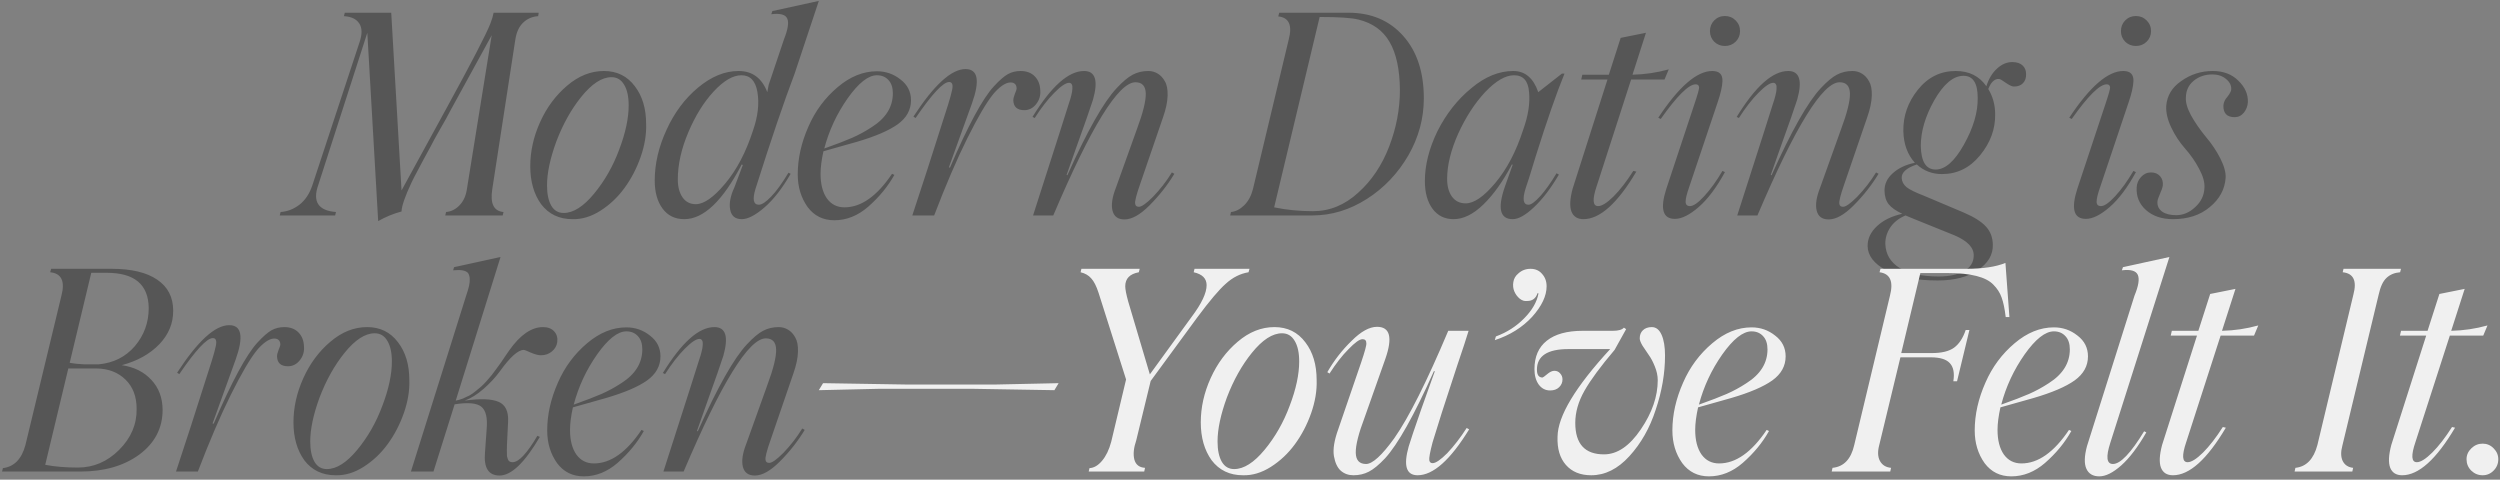 <?xml version="1.0" encoding="UTF-8"?> <svg xmlns="http://www.w3.org/2000/svg" width="615" height="118" viewBox="0 0 615 118" fill="none"><rect x="0" y="0" width="615" height="118" fill="#808080" stroke="none"/><path d="M121.431 3.129H132.521L132.386 3.974C130.898 4.087 129.659 4.627 128.667 5.597C127.675 6.566 127.044 7.941 126.773 9.722L121.093 46.576C120.552 50.092 121.476 51.952 123.866 52.155L123.663 53H109.53L109.732 52.155C110.972 52.042 112.054 51.512 112.978 50.566C113.925 49.619 114.534 48.379 114.804 46.846L120.958 8.674L110.781 27.236C110.127 28.521 109.27 30.065 108.211 31.868C107.084 33.852 106.34 35.215 105.979 35.959L104.12 39.374C103.737 40.095 103.241 41.031 102.632 42.18C102.024 43.307 101.55 44.232 101.212 44.953C99.634 48.312 98.823 50.667 98.778 52.02C96.772 52.56 94.856 53.349 93.03 54.386L90.359 8.065L78.288 45.528C76.846 49.608 78.299 51.817 82.65 52.155L82.447 53H68.821L69.024 52.155C70.692 52.042 72.236 51.445 73.656 50.363C75.076 49.258 76.135 47.669 76.834 45.595L88.465 10.33C89.119 8.392 89.096 6.882 88.398 5.8C87.699 4.695 86.437 4.087 84.611 3.974L84.814 3.129H96.242L98.778 46.846L109.8 26.695C115.954 15.47 119.56 8.516 120.62 5.833C121.025 4.774 121.296 3.872 121.431 3.129ZM140.824 53.913C137.555 53.913 134.986 52.684 133.115 50.227C131.334 47.748 130.444 44.637 130.444 40.896C130.444 37.221 131.255 33.592 132.878 30.008C134.501 26.424 136.71 23.449 139.505 21.082C142.323 18.67 145.343 17.465 148.567 17.465C151.767 17.465 154.303 18.715 156.174 21.218C158.023 23.629 158.947 26.717 158.947 30.482C159.037 33.074 158.586 35.79 157.594 38.63C156.602 41.448 155.273 43.995 153.605 46.272C151.959 48.526 149.987 50.385 147.688 51.85C145.411 53.293 143.123 53.98 140.824 53.913ZM138.66 52.391C141.027 52.391 143.518 50.813 146.132 47.658C148.747 44.502 150.809 40.884 152.32 36.804C153.875 32.725 154.653 29.096 154.653 25.917C154.653 23.753 154.281 22.063 153.537 20.846C152.816 19.606 151.779 18.986 150.426 18.986C148.082 18.986 145.614 20.586 143.022 23.787C140.542 26.853 138.491 30.516 136.868 34.776C135.335 38.968 134.569 42.575 134.569 45.595C134.569 47.714 134.918 49.382 135.617 50.599C136.316 51.794 137.33 52.391 138.66 52.391ZM195.482 18.107C192.867 24.982 189.655 34.438 185.845 46.474C185.057 49.067 185.338 50.363 186.691 50.363C187.412 50.363 188.415 49.698 189.7 48.368C190.985 47.038 192.405 45.077 193.96 42.485L194.501 42.755C192.427 46.362 190.275 49.123 188.043 51.039C185.834 52.955 183.975 53.913 182.464 53.913C180.864 53.913 179.917 53.135 179.624 51.58C179.331 50.025 179.681 48.188 180.672 46.069L182.735 40.591L182.464 40.456C177.798 49.427 173.087 53.913 168.331 53.913C166.055 53.913 164.274 53.045 162.989 51.309C161.704 49.574 161.062 47.275 161.062 44.412C161.062 40.287 162.031 36.128 163.97 31.936C165.886 27.721 168.467 24.261 171.712 21.556C174.981 18.828 178.306 17.465 181.687 17.465C185.068 17.465 187.423 19.2 188.753 22.671L189.091 20.879L192.844 9.722C193.836 7.22 194.107 5.495 193.656 4.549C193.228 3.579 191.92 3.23 189.734 3.5L190.004 2.723L201.432 0.221L195.482 18.107ZM185.237 32.105C186.454 28.611 186.815 25.444 186.319 22.604C185.845 19.876 184.538 18.513 182.397 18.513C180.3 18.513 178.013 19.854 175.533 22.536C173.099 25.173 171.025 28.521 169.312 32.578C167.599 36.635 166.742 40.49 166.742 44.142C166.742 45.945 167.125 47.41 167.892 48.537C168.681 49.664 169.774 50.227 171.171 50.227C173.155 50.227 175.556 48.548 178.373 45.19C181.236 41.786 183.524 37.424 185.237 32.105ZM210.716 34.911L202.567 37.21C202.094 39.352 201.857 41.2 201.857 42.755C201.857 45.302 202.376 47.32 203.412 48.807C204.472 50.273 205.914 51.005 207.74 51.005C211.843 51.005 215.742 48.255 219.439 42.755L220.014 43.026C218.413 45.888 216.261 48.503 213.556 50.87C211.009 53.079 208.236 54.183 205.238 54.183C202.488 54.183 200.302 53.101 198.679 50.938C197.056 48.661 196.244 45.978 196.244 42.891C196.244 39.013 197.124 35.091 198.882 31.124C200.55 27.292 202.95 24.058 206.084 21.42C209.149 18.828 212.361 17.532 215.72 17.532C217.906 17.532 219.845 18.208 221.535 19.561C223.248 20.868 224.105 22.57 224.105 24.666C224.105 27.033 223.012 29.005 220.825 30.583C218.639 32.139 215.269 33.581 210.716 34.911ZM215.72 18.513C213.601 18.513 211.2 20.406 208.518 24.193C205.858 27.98 203.942 32.093 202.77 36.534C205.7 35.497 207.988 34.618 209.634 33.897C211.279 33.175 212.891 32.296 214.469 31.259C217.917 29.073 219.642 26.3 219.642 22.942C219.642 21.544 219.281 20.462 218.56 19.696C217.839 18.907 216.892 18.513 215.72 18.513ZM224.428 53C226.434 47.004 229.365 37.931 233.219 25.782C233.692 24.272 234.03 23.032 234.233 22.063C234.481 20.8 234.233 20.169 233.489 20.169C232.024 20.169 229.274 23.122 225.24 29.028L224.699 28.69C229.77 20.891 234.042 16.991 237.513 16.991C240.579 16.991 241.108 19.809 239.102 25.444L233.422 41.166L233.692 41.234C238.155 30.842 241.762 24.17 244.512 21.218C245.864 19.752 247.003 18.761 247.927 18.242C248.874 17.724 249.922 17.465 251.071 17.465C252.536 17.465 253.697 17.904 254.554 18.783C255.41 19.662 255.861 20.8 255.906 22.198C256.019 23.483 255.681 24.621 254.892 25.613C254.103 26.605 253.134 27.101 251.984 27.101C250.249 27.101 249.347 26.312 249.279 24.734C249.257 24.351 249.381 23.81 249.651 23.111C249.944 22.412 250.091 21.984 250.091 21.826C250.091 20.947 249.708 20.44 248.941 20.305C247.769 20.124 246.36 20.924 244.715 22.705L244.343 23.145C242.675 25.196 240.545 28.825 237.953 34.032C235.36 39.239 232.644 45.562 229.804 53H224.428ZM276.618 53.98C275.017 53.98 274.037 53.259 273.676 51.817C273.315 50.374 273.608 48.458 274.555 46.069L279.694 31.733C281.182 27.743 281.903 24.835 281.858 23.009C281.813 21.161 280.968 20.237 279.323 20.237C275.13 20.237 268.39 31.158 259.103 53H254.133C259.859 35.193 262.789 26.03 262.924 25.512C263.195 24.745 263.398 24.069 263.533 23.483C263.691 22.897 263.781 22.367 263.803 21.894C263.848 21.398 263.803 21.026 263.668 20.778C263.533 20.508 263.307 20.372 262.992 20.372C262.18 20.372 260.963 21.195 259.34 22.84C257.74 24.463 256.139 26.526 254.539 29.028L253.998 28.757C258.619 21.229 262.845 17.465 266.677 17.465C269.472 17.465 270.205 19.82 268.875 24.531C268.266 26.447 266.858 30.471 264.649 36.602L262.383 43.026L262.586 43.093C267.455 32.229 271.49 25.095 274.69 21.691C276.201 20.068 277.519 18.963 278.646 18.377C279.796 17.769 281.069 17.465 282.467 17.465C283.324 17.465 284.101 17.679 284.8 18.107C285.499 18.513 286.085 19.144 286.558 20C287.054 20.834 287.279 22.018 287.234 23.55C287.189 25.083 286.817 26.841 286.119 28.825L280.506 45.19C279.537 47.94 279.12 49.596 279.255 50.16C279.323 50.633 279.627 50.87 280.168 50.87C280.844 50.87 281.994 50.058 283.617 48.435C285.42 46.565 286.975 44.559 288.283 42.417L288.891 42.755C287.223 45.528 285.172 48.131 282.737 50.566C280.461 52.842 278.421 53.98 276.618 53.98ZM350.262 24.193C350.262 29.107 349 33.773 346.476 38.191C343.883 42.654 340.491 46.227 336.298 48.909C332.038 51.636 327.553 53 322.842 53H302.623L302.825 52.155C303.975 52.042 305.057 51.49 306.071 50.498C307.086 49.506 307.807 48.165 308.235 46.474L317.026 9.722C317.95 6.205 317.094 4.312 314.456 4.041L314.693 3.129H331.7C337.335 3.129 341.843 5.044 345.225 8.876C348.583 12.663 350.262 17.769 350.262 24.193ZM322.977 51.952C327.102 51.952 330.821 50.43 334.135 47.387C337.448 44.412 339.984 40.625 341.742 36.027C343.5 31.451 344.379 26.819 344.379 22.13C344.334 17.081 343.489 13.148 341.843 10.33C340.221 7.513 337.673 5.676 334.202 4.819C332.534 4.391 329.345 4.177 324.634 4.177L313.442 51.005C316.463 51.636 319.641 51.952 322.977 51.952ZM376.012 50.363C376.665 50.363 377.635 49.653 378.919 48.233C380.204 46.79 381.534 44.919 382.909 42.62L383.484 42.958C381.5 46.339 379.46 49.01 377.364 50.971C375.29 52.932 373.544 53.913 372.123 53.913C368.99 53.913 368.348 51.253 370.196 45.934L372.123 40.524L371.921 40.456C369.757 44.581 367.424 47.861 364.922 50.295C362.442 52.707 359.996 53.913 357.585 53.913C355.398 53.913 353.674 53.068 352.412 51.377C351.149 49.664 350.518 47.387 350.518 44.547C350.518 40.603 351.555 36.5 353.629 32.24C355.77 28.002 358.543 24.486 361.946 21.691C365.305 18.873 368.742 17.465 372.259 17.465C375.166 17.465 377.218 19.2 378.412 22.671L384.228 18.107H384.87C382.932 22.818 380.576 29.58 377.804 38.394C376.496 42.721 375.662 45.37 375.302 46.339C374.468 49.022 374.704 50.363 376.012 50.363ZM360.56 50.025C362.611 50.025 365.034 48.357 367.829 45.021C370.692 41.617 372.98 37.255 374.693 31.936C375.933 28.509 376.417 25.421 376.147 22.671C375.944 19.899 374.716 18.513 372.462 18.513C370.343 18.513 367.965 19.899 365.327 22.671C362.758 25.444 360.549 28.859 358.7 32.916C356.897 36.974 355.996 40.67 355.996 44.006C355.996 45.809 356.39 47.263 357.179 48.368C357.99 49.472 359.117 50.025 360.56 50.025ZM401.254 19.561L392.801 45.731C391.674 49.044 391.787 50.701 393.139 50.701C394.063 50.701 395.326 49.912 396.926 48.334C398.526 46.734 400.149 44.637 401.795 42.045L402.539 42.214C397.918 50.013 393.579 53.913 389.521 53.913C388.056 53.913 387.076 53.293 386.58 52.053C386.106 50.813 386.197 48.954 386.85 46.474L395.438 19.561H388.98L389.251 18.377H395.776L398.684 9.316L404.905 8.065L401.592 18.377C404.635 18.31 407.61 17.87 410.518 17.059L409.47 19.561H401.254ZM426.969 10.263C426.248 10.961 425.369 11.311 424.332 11.311C423.295 11.311 422.416 10.961 421.695 10.263C420.996 9.541 420.647 8.674 420.647 7.659C420.647 6.622 420.996 5.743 421.695 5.022C422.416 4.301 423.295 3.94 424.332 3.94C425.369 3.94 426.248 4.301 426.969 5.022C427.691 5.743 428.051 6.622 428.051 7.659C428.051 8.674 427.691 9.541 426.969 10.263ZM407.934 28.96C413.005 21.296 417.434 17.465 421.221 17.465C422.957 17.465 423.791 18.299 423.723 19.966C423.678 21.274 423.284 23.009 422.54 25.173L415.473 46.204C414.932 47.759 414.662 48.898 414.662 49.619C414.662 50.34 415.023 50.701 415.744 50.701C416.578 50.701 417.739 49.889 419.226 48.266C420.737 46.644 422.236 44.57 423.723 42.045L424.332 42.349C422.258 46.136 420.106 48.999 417.874 50.938C415.642 52.876 413.693 53.845 412.025 53.845C409.027 53.845 408.328 51.366 409.928 46.407L416.792 25.714C417.649 23.19 418.043 21.759 417.975 21.42C417.908 20.97 417.626 20.744 417.13 20.744C415.417 20.744 412.554 23.584 408.542 29.265L407.934 28.96ZM449.845 53.98C448.244 53.98 447.264 53.259 446.903 51.817C446.542 50.374 446.835 48.458 447.782 46.069L452.921 31.733C454.409 27.743 455.13 24.835 455.085 23.009C455.04 21.161 454.195 20.237 452.549 20.237C448.357 20.237 441.617 31.158 432.33 53H427.36C433.085 35.193 436.016 26.03 436.151 25.512C436.421 24.745 436.624 24.069 436.76 23.483C436.917 22.897 437.008 22.367 437.03 21.894C437.075 21.398 437.03 21.026 436.895 20.778C436.76 20.508 436.534 20.372 436.219 20.372C435.407 20.372 434.19 21.195 432.567 22.84C430.967 24.463 429.366 26.526 427.766 29.028L427.225 28.757C431.846 21.229 436.072 17.465 439.904 17.465C442.699 17.465 443.432 19.82 442.102 24.531C441.493 26.447 440.084 30.471 437.875 36.602L435.61 43.026L435.813 43.093C440.682 32.229 444.716 25.095 447.917 21.691C449.428 20.068 450.746 18.963 451.873 18.377C453.023 17.769 454.296 17.465 455.694 17.465C456.55 17.465 457.328 17.679 458.027 18.107C458.726 18.513 459.312 19.144 459.785 20C460.281 20.834 460.506 22.018 460.461 23.55C460.416 25.083 460.044 26.841 459.345 28.825L453.733 45.19C452.764 47.94 452.347 49.596 452.482 50.16C452.549 50.633 452.854 50.87 453.395 50.87C454.071 50.87 455.22 50.058 456.843 48.435C458.647 46.565 460.202 44.559 461.509 42.417L462.118 42.755C460.45 45.528 458.399 48.131 455.964 50.566C453.688 52.842 451.648 53.98 449.845 53.98ZM498.416 18.174C498.461 19.144 498.202 19.91 497.639 20.474C497.098 21.037 496.343 21.308 495.373 21.285C494.9 21.263 494.235 20.947 493.378 20.338C492.544 19.73 492.003 19.425 491.755 19.425C490.674 19.358 489.794 20.181 489.118 21.894C490.245 23.765 490.809 25.827 490.809 28.081C490.876 31.755 489.625 35.148 487.056 38.258C484.554 41.301 481.443 42.823 477.724 42.823C475.312 42.823 473.25 42.034 471.536 40.456C468.989 41.313 467.75 42.428 467.817 43.803C467.862 44.66 468.257 45.404 469.001 46.035C469.767 46.644 471.21 47.353 473.328 48.165L483.167 52.324C485.669 53.406 487.461 54.544 488.543 55.739C489.648 56.933 490.211 58.421 490.234 60.202C490.302 62.659 489.084 64.733 486.582 66.423C484.103 68.136 480.801 68.993 476.676 68.993C471.334 68.993 467.13 68.17 464.064 66.525C461.021 64.901 459.477 62.907 459.432 60.54C459.409 58.714 460.187 57.069 461.765 55.603C463.32 54.161 465.383 53.158 467.952 52.594C466.375 51.85 465.259 51.062 464.605 50.227C463.951 49.394 463.613 48.289 463.591 46.914C463.568 45.269 464.256 43.826 465.653 42.586C467.073 41.324 468.877 40.479 471.063 40.05C469.237 38.022 468.291 35.418 468.223 32.24C468.155 28.521 469.35 25.128 471.807 22.063C474.264 18.997 477.363 17.465 481.105 17.465C484.396 17.465 486.909 18.715 488.645 21.218C489.208 19.414 490.076 17.972 491.248 16.89C492.443 15.785 493.728 15.244 495.103 15.267C496.185 15.289 497.007 15.571 497.571 16.112C498.135 16.653 498.416 17.34 498.416 18.174ZM476.169 41.707C478.513 41.707 480.823 39.678 483.1 35.621C485.444 31.451 486.582 27.596 486.515 24.058C486.515 20.451 485.354 18.648 483.032 18.648C480.53 18.648 478.13 20.654 475.83 24.666C473.621 28.588 472.517 32.33 472.517 35.892C472.585 39.769 473.802 41.707 476.169 41.707ZM480.834 57.903L470.793 53.845L468.764 53C467.141 53.676 465.89 54.657 465.011 55.942C464.154 57.249 463.749 58.624 463.794 60.066C463.906 62.591 465.078 64.541 467.31 65.916C469.542 67.313 472.754 68.012 476.946 68.012C479.493 68.012 481.556 67.573 483.134 66.694C484.711 65.814 485.512 64.552 485.534 62.907C485.602 60.946 484.035 59.278 480.834 57.903ZM528.073 10.263C527.351 10.961 526.472 11.311 525.435 11.311C524.399 11.311 523.52 10.961 522.798 10.263C522.099 9.541 521.75 8.674 521.75 7.659C521.75 6.622 522.099 5.743 522.798 5.022C523.52 4.301 524.399 3.94 525.435 3.94C526.472 3.94 527.351 4.301 528.073 5.022C528.794 5.743 529.155 6.622 529.155 7.659C529.155 8.674 528.794 9.541 528.073 10.263ZM509.037 28.96C514.109 21.296 518.538 17.465 522.325 17.465C524.06 17.465 524.895 18.299 524.827 19.966C524.782 21.274 524.387 23.009 523.643 25.173L516.577 46.204C516.036 47.759 515.765 48.898 515.765 49.619C515.765 50.34 516.126 50.701 516.847 50.701C517.681 50.701 518.842 49.889 520.33 48.266C521.84 46.644 523.339 44.57 524.827 42.045L525.435 42.349C523.362 46.136 521.209 48.999 518.978 50.938C516.746 52.876 514.796 53.845 513.128 53.845C510.13 53.845 509.432 51.366 511.032 46.407L517.896 25.714C518.752 23.19 519.147 21.759 519.079 21.42C519.011 20.97 518.73 20.744 518.234 20.744C516.521 20.744 513.658 23.584 509.646 29.265L509.037 28.96ZM534.55 53.913C531.822 53.913 529.613 53.169 527.923 51.681C526.255 50.194 525.488 48.323 525.623 46.069C525.669 45.122 526.029 44.277 526.705 43.533C527.382 42.789 528.193 42.417 529.14 42.417C530.086 42.417 530.83 42.721 531.371 43.33C531.912 43.939 532.138 44.716 532.048 45.663C531.98 46.136 531.743 46.824 531.338 47.725C530.932 48.627 530.729 49.281 530.729 49.687C530.684 50.656 531.067 51.445 531.878 52.053C532.712 52.639 533.862 52.932 535.327 52.932C537.063 52.932 538.629 52.267 540.027 50.938C541.47 49.63 542.225 48.052 542.292 46.204C542.382 44.874 541.954 43.33 541.008 41.572C540.083 39.791 538.922 38.112 537.525 36.534C536.15 34.979 535.012 33.243 534.11 31.327C533.208 29.411 532.803 27.653 532.893 26.052C533.096 23.528 534.313 21.499 536.544 19.966C538.866 18.299 541.458 17.465 544.321 17.465C546.936 17.465 549.032 18.253 550.61 19.831C552.255 21.409 553.044 23.167 552.977 25.106C552.932 26.075 552.605 26.943 551.996 27.709C551.388 28.453 550.632 28.825 549.731 28.825C547.815 28.825 546.891 27.856 546.958 25.917C547.026 25.151 547.341 24.463 547.905 23.855C548.559 23.021 548.886 22.39 548.886 21.961C548.931 21.015 548.502 20.169 547.601 19.425C546.699 18.682 545.583 18.31 544.253 18.31C542.45 18.31 540.917 18.828 539.655 19.865C538.393 20.902 537.75 22.277 537.728 23.99C537.638 25.185 538.066 26.661 539.013 28.419C539.982 30.155 541.199 31.913 542.664 33.694C544.084 35.362 545.268 37.131 546.214 39.002C547.161 40.873 547.589 42.474 547.499 43.803C547.296 46.598 546 48.977 543.611 50.938C541.267 52.921 538.246 53.913 534.55 53.913ZM29.958 89.83C33.001 90.281 35.425 91.487 37.228 93.448C39.054 95.386 39.978 97.843 40 100.819C40 105.327 38.084 109.001 34.252 111.841C30.443 114.614 25.619 116 19.781 116H0.509L0.712 115.155C3.484 114.817 5.333 112.923 6.257 109.474L15.115 72.722C16.04 69.16 15.115 67.244 12.343 66.974L12.579 66.129H27.524C32.348 66.129 36.067 67.019 38.682 68.8C41.296 70.58 42.604 73.116 42.604 76.407C42.626 79.54 41.477 82.313 39.155 84.725C36.833 87.114 33.768 88.816 29.958 89.83ZM26.273 67.109H22.452L17.144 89.255C18.091 89.436 19.263 89.56 20.66 89.627H24.278C27.907 89.289 30.86 87.813 33.137 85.198C35.436 82.493 36.585 79.349 36.585 75.765C36.518 69.994 33.08 67.109 26.273 67.109ZM19.139 115.019C23.016 115.019 26.408 113.566 29.316 110.658C32.246 107.728 33.678 104.358 33.61 100.548C33.61 97.55 32.697 95.161 30.871 93.38C29.046 91.6 26.679 90.687 23.771 90.642H23.636H23.298H16.806L11.126 114.343C13.447 114.794 16.118 115.019 19.139 115.019ZM43.299 116C45.305 110.004 48.235 100.931 52.09 88.782C52.563 87.272 52.901 86.032 53.104 85.063C53.352 83.8 53.104 83.169 52.36 83.169C50.895 83.169 48.145 86.122 44.11 92.028L43.569 91.69C48.641 83.891 52.913 79.991 56.384 79.991C59.449 79.991 59.979 82.809 57.973 88.444L52.293 104.166L52.563 104.234C57.026 93.842 60.633 87.17 63.383 84.218C64.735 82.752 65.874 81.761 66.798 81.242C67.744 80.724 68.793 80.465 69.942 80.465C71.407 80.465 72.568 80.904 73.425 81.783C74.281 82.662 74.732 83.8 74.777 85.198C74.89 86.483 74.552 87.621 73.763 88.613C72.974 89.605 72.005 90.101 70.855 90.101C69.119 90.101 68.218 89.312 68.15 87.734C68.128 87.351 68.252 86.81 68.522 86.111C68.815 85.412 68.962 84.984 68.962 84.826C68.962 83.947 68.578 83.44 67.812 83.305C66.64 83.124 65.231 83.924 63.586 85.705L63.214 86.145C61.546 88.196 59.416 91.825 56.823 97.032C54.231 102.239 51.515 108.562 48.675 116H43.299ZM82.573 116.913C79.304 116.913 76.735 115.684 74.864 113.227C73.083 110.748 72.193 107.637 72.193 103.896C72.193 100.221 73.004 96.592 74.627 93.008C76.25 89.424 78.459 86.449 81.254 84.082C84.072 81.67 87.092 80.465 90.315 80.465C93.516 80.465 96.052 81.716 97.923 84.218C99.771 86.629 100.695 89.717 100.695 93.482C100.786 96.074 100.335 98.79 99.343 101.63C98.351 104.448 97.021 106.995 95.353 109.272C93.708 111.526 91.736 113.385 89.436 114.85C87.16 116.293 84.872 116.981 82.573 116.913ZM80.409 115.391C82.775 115.391 85.266 113.814 87.881 110.658C90.496 107.502 92.558 103.884 94.068 99.804C95.624 95.725 96.401 92.096 96.401 88.917C96.401 86.753 96.029 85.063 95.286 83.846C94.564 82.606 93.528 81.986 92.175 81.986C89.831 81.986 87.363 83.586 84.77 86.787C82.291 89.853 80.24 93.516 78.617 97.776C77.084 101.968 76.318 105.575 76.318 108.595C76.318 110.714 76.667 112.382 77.366 113.599C78.064 114.794 79.079 115.391 80.409 115.391ZM133.579 80.465C134.773 80.465 135.686 80.814 136.318 81.513C136.949 82.189 137.208 83.045 137.095 84.082C136.982 85.029 136.543 85.818 135.777 86.449C135.033 87.08 134.131 87.396 133.072 87.396C132.441 87.396 131.618 87.182 130.603 86.753C129.612 86.302 129.026 86.077 128.845 86.077C127.448 86.077 125.487 87.835 122.962 91.352C121.858 92.862 120.516 94.305 118.939 95.68C117.361 97.055 115.817 98.013 114.306 98.553C118.206 98.013 120.99 98.114 122.658 98.858C124.348 99.579 125.126 101.213 124.991 103.76L124.72 109.272C124.675 110.399 124.675 111.39 124.72 112.247C124.833 112.788 124.991 113.171 125.194 113.397C125.397 113.599 125.701 113.701 126.107 113.701C127.617 113.701 129.645 111.537 132.193 107.209L132.801 107.48C129.082 113.814 125.78 116.981 122.894 116.981C120.167 116.981 118.972 115.087 119.311 111.3L119.716 105.552C119.964 102.78 119.525 100.943 118.398 100.041C117.271 99.139 115.084 98.948 111.838 99.466L106.631 116H101.086L114.678 72.722C115.016 71.73 115.253 70.93 115.388 70.321C115.524 69.713 115.58 69.138 115.557 68.597C115.535 68.056 115.4 67.582 115.152 67.177C114.588 66.523 113.36 66.298 111.466 66.5L111.703 65.723L123.131 63.221L112.109 98.553C112.695 98.441 113.281 98.272 113.867 98.046C114.453 97.798 114.983 97.55 115.456 97.302C115.952 97.032 116.47 96.671 117.011 96.221C117.552 95.77 118.014 95.386 118.398 95.071C118.781 94.733 119.232 94.271 119.75 93.685C120.268 93.076 120.674 92.603 120.967 92.265C121.26 91.904 121.655 91.374 122.151 90.675C122.669 89.977 123.03 89.481 123.233 89.188C123.458 88.872 123.807 88.354 124.281 87.632C124.777 86.911 125.103 86.438 125.261 86.212C127.966 82.38 130.739 80.465 133.579 80.465ZM149.083 97.911L140.935 100.21C140.461 102.352 140.225 104.2 140.225 105.755C140.225 108.302 140.743 110.32 141.78 111.807C142.839 113.273 144.282 114.005 146.108 114.005C150.21 114.005 154.11 111.255 157.807 105.755L158.381 106.026C156.781 108.888 154.628 111.503 151.923 113.87C149.376 116.079 146.604 117.183 143.606 117.183C140.856 117.183 138.669 116.101 137.046 113.938C135.424 111.661 134.612 108.979 134.612 105.89C134.612 102.013 135.491 98.091 137.249 94.124C138.917 90.292 141.318 87.058 144.451 84.42C147.517 81.828 150.729 80.532 154.087 80.532C156.274 80.532 158.212 81.208 159.903 82.561C161.616 83.868 162.472 85.57 162.472 87.666C162.472 90.033 161.379 92.005 159.193 93.583C157.006 95.138 153.637 96.581 149.083 97.911ZM154.087 81.513C151.968 81.513 149.568 83.406 146.886 87.193C144.226 90.98 142.31 95.093 141.138 99.534C144.068 98.497 146.356 97.618 148.001 96.897C149.647 96.175 151.258 95.296 152.836 94.259C156.285 92.073 158.009 89.3 158.009 85.942C158.009 84.544 157.649 83.462 156.927 82.696C156.206 81.907 155.259 81.513 154.087 81.513ZM185.686 116.981C184.086 116.981 183.105 116.259 182.744 114.817C182.384 113.374 182.677 111.458 183.623 109.069L188.763 94.733C190.25 90.743 190.972 87.835 190.927 86.01C190.882 84.161 190.036 83.237 188.391 83.237C184.198 83.237 177.459 94.158 168.172 116H163.201C168.927 98.193 171.857 89.03 171.992 88.511C172.263 87.745 172.466 87.069 172.601 86.483C172.759 85.897 172.849 85.367 172.871 84.894C172.917 84.398 172.871 84.026 172.736 83.778C172.601 83.507 172.376 83.372 172.06 83.372C171.249 83.372 170.031 84.195 168.408 85.84C166.808 87.463 165.208 89.526 163.607 92.028L163.066 91.757C167.687 84.229 171.913 80.465 175.745 80.465C178.54 80.465 179.273 82.82 177.943 87.531C177.335 89.447 175.926 93.471 173.717 99.602L171.451 106.026L171.654 106.093C176.523 95.229 180.558 88.094 183.759 84.691C185.269 83.068 186.588 81.963 187.715 81.377C188.864 80.769 190.138 80.465 191.535 80.465C192.392 80.465 193.169 80.679 193.868 81.107C194.567 81.513 195.153 82.144 195.626 83C196.122 83.834 196.348 85.018 196.303 86.55C196.258 88.083 195.886 89.841 195.187 91.825L189.574 108.19C188.605 110.94 188.188 112.596 188.323 113.16C188.391 113.633 188.695 113.87 189.236 113.87C189.912 113.87 191.062 113.058 192.685 111.435C194.488 109.565 196.043 107.558 197.351 105.417L197.959 105.755C196.291 108.528 194.24 111.131 191.806 113.566C189.529 115.842 187.489 116.981 185.686 116.981Z" fill="#565656"></path><path d="M201.427 95.984L202.475 94.259L223.168 94.597H244.773L260.428 94.259L259.379 95.984L239.296 95.646H216.236L201.427 95.984ZM293.852 66.129H307.376L307.14 66.974C305.088 67.312 303.218 68.259 301.527 69.814C299.904 71.234 297.56 74.007 294.494 78.132L283.066 93.718L279.516 108.325C278.885 110.173 278.727 111.74 279.043 113.025C279.381 114.309 280.26 114.997 281.68 115.087L281.477 116H267.817L268.02 115.155C269.102 115.11 270.128 114.512 271.097 113.363C272.089 112.191 272.844 110.624 273.362 108.663L277.014 93.347L270.252 72.046C269.711 70.377 269.102 69.183 268.426 68.462C267.772 67.718 266.904 67.222 265.822 66.974L266.025 66.129H280.361L280.158 66.974C277.927 67.379 276.811 68.529 276.811 70.422C276.811 71.144 277.048 72.372 277.521 74.108L282.863 92.096L293.108 77.996C295.588 74.705 296.827 72.091 296.827 70.152C296.827 68.507 295.768 67.447 293.649 66.974L293.852 66.129ZM305.772 116.913C302.504 116.913 299.934 115.684 298.063 113.227C296.283 110.748 295.392 107.637 295.392 103.896C295.392 100.221 296.204 96.592 297.827 93.008C299.45 89.424 301.659 86.449 304.454 84.082C307.271 81.67 310.292 80.465 313.515 80.465C316.716 80.465 319.252 81.716 321.123 84.218C322.971 86.629 323.895 89.717 323.895 93.482C323.985 96.074 323.535 98.79 322.543 101.63C321.551 104.448 320.221 106.995 318.553 109.272C316.908 111.526 314.935 113.385 312.636 114.85C310.359 116.293 308.072 116.981 305.772 116.913ZM303.608 115.391C305.975 115.391 308.466 113.814 311.081 110.658C313.695 107.502 315.758 103.884 317.268 99.804C318.823 95.725 319.601 92.096 319.601 88.917C319.601 86.753 319.229 85.063 318.485 83.846C317.764 82.606 316.727 81.986 315.375 81.986C313.03 81.986 310.562 83.586 307.97 86.787C305.491 89.853 303.439 93.516 301.816 97.776C300.284 101.968 299.517 105.575 299.517 108.595C299.517 110.714 299.867 112.382 300.565 113.599C301.264 114.794 302.279 115.391 303.608 115.391ZM338.757 80.397C341.958 80.397 342.634 83.034 340.786 88.309L335.714 102.645C334.204 106.634 333.471 109.553 333.516 111.402C333.562 113.227 334.407 114.14 336.052 114.14C337.63 114.14 339.941 112.033 342.984 107.818C346.568 102.701 350.997 93.888 356.271 81.377H361.275C360.689 83.316 359.765 86.133 358.503 89.83L354.682 101.529L352.417 108.798C351.786 111.21 351.515 112.687 351.605 113.227C351.696 113.701 351.966 113.938 352.417 113.938C353.183 113.938 354.378 113.126 356.001 111.503C357.669 109.745 359.269 107.671 360.802 105.282L361.411 105.62C356.79 113.149 352.563 116.913 348.731 116.913C345.936 116.913 345.204 114.557 346.534 109.846C346.94 108.471 347.976 105.395 349.644 100.616L352.958 91.352L352.755 91.284C347.864 102.194 343.851 109.35 340.718 112.754C339.208 114.355 337.878 115.448 336.729 116.034C335.601 116.62 334.339 116.913 332.942 116.913C331.724 116.913 330.688 116.541 329.831 115.797C328.997 115.053 328.434 113.847 328.14 112.179C327.87 110.489 328.231 108.28 329.222 105.552L334.835 89.188C335.759 86.46 336.188 84.871 336.12 84.42C336.12 83.767 335.804 83.44 335.173 83.44C334.452 83.44 333.291 84.274 331.691 85.942C330.18 87.452 328.636 89.436 327.059 91.893L326.518 91.555C328.186 88.647 330.192 86.066 332.536 83.812C334.813 81.535 336.886 80.397 338.757 80.397ZM367.719 83.677L367.989 82.764C370.694 81.772 373.016 80.284 374.954 78.3C376.915 76.317 378.087 74.277 378.47 72.181L378.234 72.113C377.828 73.398 376.983 74.04 375.698 74.04C375.044 74.13 374.424 73.939 373.838 73.466C373.252 72.97 372.813 72.372 372.52 71.674C372.227 70.975 372.148 70.208 372.283 69.374C372.418 68.54 372.813 67.853 373.466 67.312C374.3 66.523 375.315 66.129 376.509 66.129C377.704 66.129 378.651 66.546 379.35 67.379C380.093 68.191 380.465 69.205 380.465 70.422C380.465 72.789 379.282 75.291 376.915 77.929C374.503 80.543 371.438 82.459 367.719 83.677ZM406.35 80.465C407.387 80.465 408.187 81.096 408.75 82.358C409.314 83.62 409.596 85.322 409.596 87.463C409.596 91.836 408.829 96.288 407.297 100.819C405.854 105.282 403.69 109.091 400.805 112.247C397.965 115.358 394.843 116.913 391.439 116.913C388.779 116.913 386.706 116.068 385.218 114.377C383.73 112.687 383.043 110.365 383.155 107.412C383.223 102.363 387.54 95.184 396.105 85.874H385.826C380.665 85.874 378.084 87.565 378.084 90.946C378.084 92.231 378.546 92.873 379.47 92.873C379.56 92.873 379.932 92.603 380.586 92.062C381.239 91.498 381.837 91.216 382.378 91.216C382.964 91.216 383.437 91.43 383.798 91.859C384.181 92.265 384.373 92.76 384.373 93.347C384.373 94.09 384.091 94.733 383.527 95.274C382.986 95.792 382.254 96.051 381.33 96.051C380.18 96.051 379.245 95.567 378.523 94.597C377.824 93.606 377.475 92.343 377.475 90.811C377.475 87.745 378.489 85.412 380.518 83.812C382.547 82.189 385.5 81.377 389.377 81.377H396.781C398.134 81.377 399.035 81.118 399.486 80.6L400.027 80.972L397.187 86.077C393.761 90.112 391.293 93.459 389.782 96.119C388.272 98.779 387.517 101.416 387.517 104.031C387.517 109.193 389.872 111.774 394.584 111.774C397.852 111.774 400.872 109.722 403.645 105.62C406.417 101.54 407.804 97.517 407.804 93.549C407.804 92.445 407.567 91.318 407.094 90.168C406.643 89.019 406.136 88.061 405.572 87.294C405.031 86.528 404.524 85.773 404.051 85.029C403.6 84.263 403.374 83.665 403.374 83.237C403.374 82.403 403.634 81.738 404.152 81.242C404.693 80.724 405.426 80.465 406.35 80.465ZM425.878 97.911L417.729 100.21C417.256 102.352 417.019 104.2 417.019 105.755C417.019 108.302 417.538 110.32 418.575 111.807C419.634 113.273 421.077 114.005 422.902 114.005C427.005 114.005 430.904 111.255 434.601 105.755L435.176 106.026C433.575 108.888 431.423 111.503 428.718 113.87C426.171 116.079 423.398 117.183 420.4 117.183C417.65 117.183 415.464 116.101 413.841 113.938C412.218 111.661 411.407 108.979 411.407 105.89C411.407 102.013 412.286 98.091 414.044 94.124C415.712 90.292 418.112 87.058 421.246 84.42C424.311 81.828 427.523 80.532 430.882 80.532C433.068 80.532 435.007 81.208 436.697 82.561C438.41 83.868 439.267 85.57 439.267 87.666C439.267 90.033 438.174 92.005 435.987 93.583C433.801 95.138 430.431 96.581 425.878 97.911ZM430.882 81.513C428.763 81.513 426.362 83.406 423.68 87.193C421.02 90.98 419.104 95.093 417.932 99.534C420.862 98.497 423.15 97.618 424.796 96.897C426.441 96.175 428.053 95.296 429.631 94.259C433.08 92.073 434.804 89.3 434.804 85.942C434.804 84.544 434.443 83.462 433.722 82.696C433.001 81.907 432.054 81.513 430.882 81.513ZM493.335 64.675L494.316 77.996H493.403C493.155 75.922 492.817 74.311 492.388 73.161C491.983 72.012 491.306 70.963 490.36 70.017C488.534 68.123 484.815 67.177 479.202 67.177H472.406L467.706 86.855H475.246C477.658 86.855 479.473 86.415 480.69 85.536C481.929 84.635 482.887 83.181 483.564 81.174H484.477L481.434 93.786H480.521C480.836 91.78 480.554 90.303 479.675 89.357C478.819 88.388 477.252 87.903 474.976 87.903H467.503L462.296 109.474C461.868 111.075 461.925 112.382 462.466 113.397C463.029 114.411 463.942 114.974 465.204 115.087L465.001 116H450.598L450.801 115.087C453.573 114.817 455.354 112.946 456.143 109.474L464.934 72.722C465.835 69.228 464.979 67.312 462.364 66.974L462.601 66.129H483.631C487.756 66.129 490.991 65.644 493.335 64.675ZM500.252 97.911L492.103 100.21C491.63 102.352 491.393 104.2 491.393 105.755C491.393 108.302 491.911 110.32 492.948 111.807C494.008 113.273 495.45 114.005 497.276 114.005C501.379 114.005 505.278 111.255 508.975 105.755L509.55 106.026C507.949 108.888 505.797 111.503 503.092 113.87C500.545 116.079 497.772 117.183 494.774 117.183C492.024 117.183 489.838 116.101 488.215 113.938C486.592 111.661 485.78 108.979 485.78 105.89C485.78 102.013 486.659 98.091 488.418 94.124C490.086 90.292 492.486 87.058 495.619 84.42C498.685 81.828 501.897 80.532 505.256 80.532C507.442 80.532 509.381 81.208 511.071 82.561C512.784 83.868 513.641 85.57 513.641 87.666C513.641 90.033 512.548 92.005 510.361 93.583C508.175 95.138 504.805 96.581 500.252 97.911ZM505.256 81.513C503.137 81.513 500.736 83.406 498.054 87.193C495.394 90.98 493.478 95.093 492.306 99.534C495.236 98.497 497.524 97.618 499.17 96.897C500.815 96.175 502.427 95.296 504.005 94.259C507.453 92.073 509.178 89.3 509.178 85.942C509.178 84.544 508.817 83.462 508.096 82.696C507.374 81.907 506.428 81.513 505.256 81.513ZM516.432 117.183C514.877 117.183 513.818 116.564 513.254 115.324C512.69 114.084 512.736 112.236 513.389 109.779L525.088 72.722C526.08 70.332 526.35 68.63 525.899 67.616C525.449 66.602 524.141 66.23 521.977 66.5L522.248 65.723L533.676 63.221L519.137 108.933C518.01 112.405 518.224 114.14 519.78 114.14C521.628 114.14 524.186 111.458 527.455 106.093L527.996 106.364C525.922 109.97 523.871 112.675 521.842 114.478C519.813 116.282 518.01 117.183 516.432 117.183ZM546.273 82.561L537.82 108.731C536.693 112.044 536.805 113.701 538.158 113.701C539.082 113.701 540.344 112.912 541.945 111.334C543.545 109.734 545.168 107.637 546.814 105.045L547.557 105.214C542.937 113.013 538.597 116.913 534.54 116.913C533.075 116.913 532.094 116.293 531.599 115.053C531.125 113.814 531.215 111.954 531.869 109.474L540.457 82.561H533.999L534.27 81.377H540.795L543.703 72.316L549.924 71.065L546.611 81.377C549.654 81.31 552.629 80.87 555.537 80.059L554.489 82.561H546.273ZM564.467 116L564.67 115.087C567.352 114.817 569.156 112.946 570.08 109.474L578.938 72.451C579.84 69.07 578.961 67.244 576.301 66.974L576.504 66.129H590.637L590.434 66.974C589.059 67.087 587.943 67.549 587.087 68.36C586.23 69.149 585.588 70.513 585.16 72.451L576.233 109.576C575.805 111.131 575.828 112.405 576.301 113.397C576.797 114.388 577.653 114.952 578.871 115.087L578.668 116H564.467ZM602.659 82.561L594.206 108.731C593.079 112.044 593.192 113.701 594.544 113.701C595.468 113.701 596.731 112.912 598.331 111.334C599.931 109.734 601.554 107.637 603.2 105.045L603.944 105.214C599.323 113.013 594.984 116.913 590.926 116.913C589.461 116.913 588.481 116.293 587.985 115.053C587.511 113.814 587.602 111.954 588.255 109.474L596.843 82.561H590.385L590.656 81.377H597.181L600.089 72.316L606.31 71.065L602.997 81.377C606.04 81.31 609.015 80.87 611.923 80.059L610.875 82.561H602.659ZM606.769 112.957C606.769 111.943 607.163 111.052 607.952 110.286C608.741 109.52 609.665 109.136 610.725 109.136C611.784 109.136 612.686 109.52 613.43 110.286C614.196 111.052 614.579 111.943 614.579 112.957C614.579 114.061 614.196 114.997 613.43 115.763C612.686 116.53 611.784 116.913 610.725 116.913C609.643 116.913 608.707 116.53 607.919 115.763C607.152 114.997 606.769 114.061 606.769 112.957Z" fill="#F0F0F0"></path></svg> 